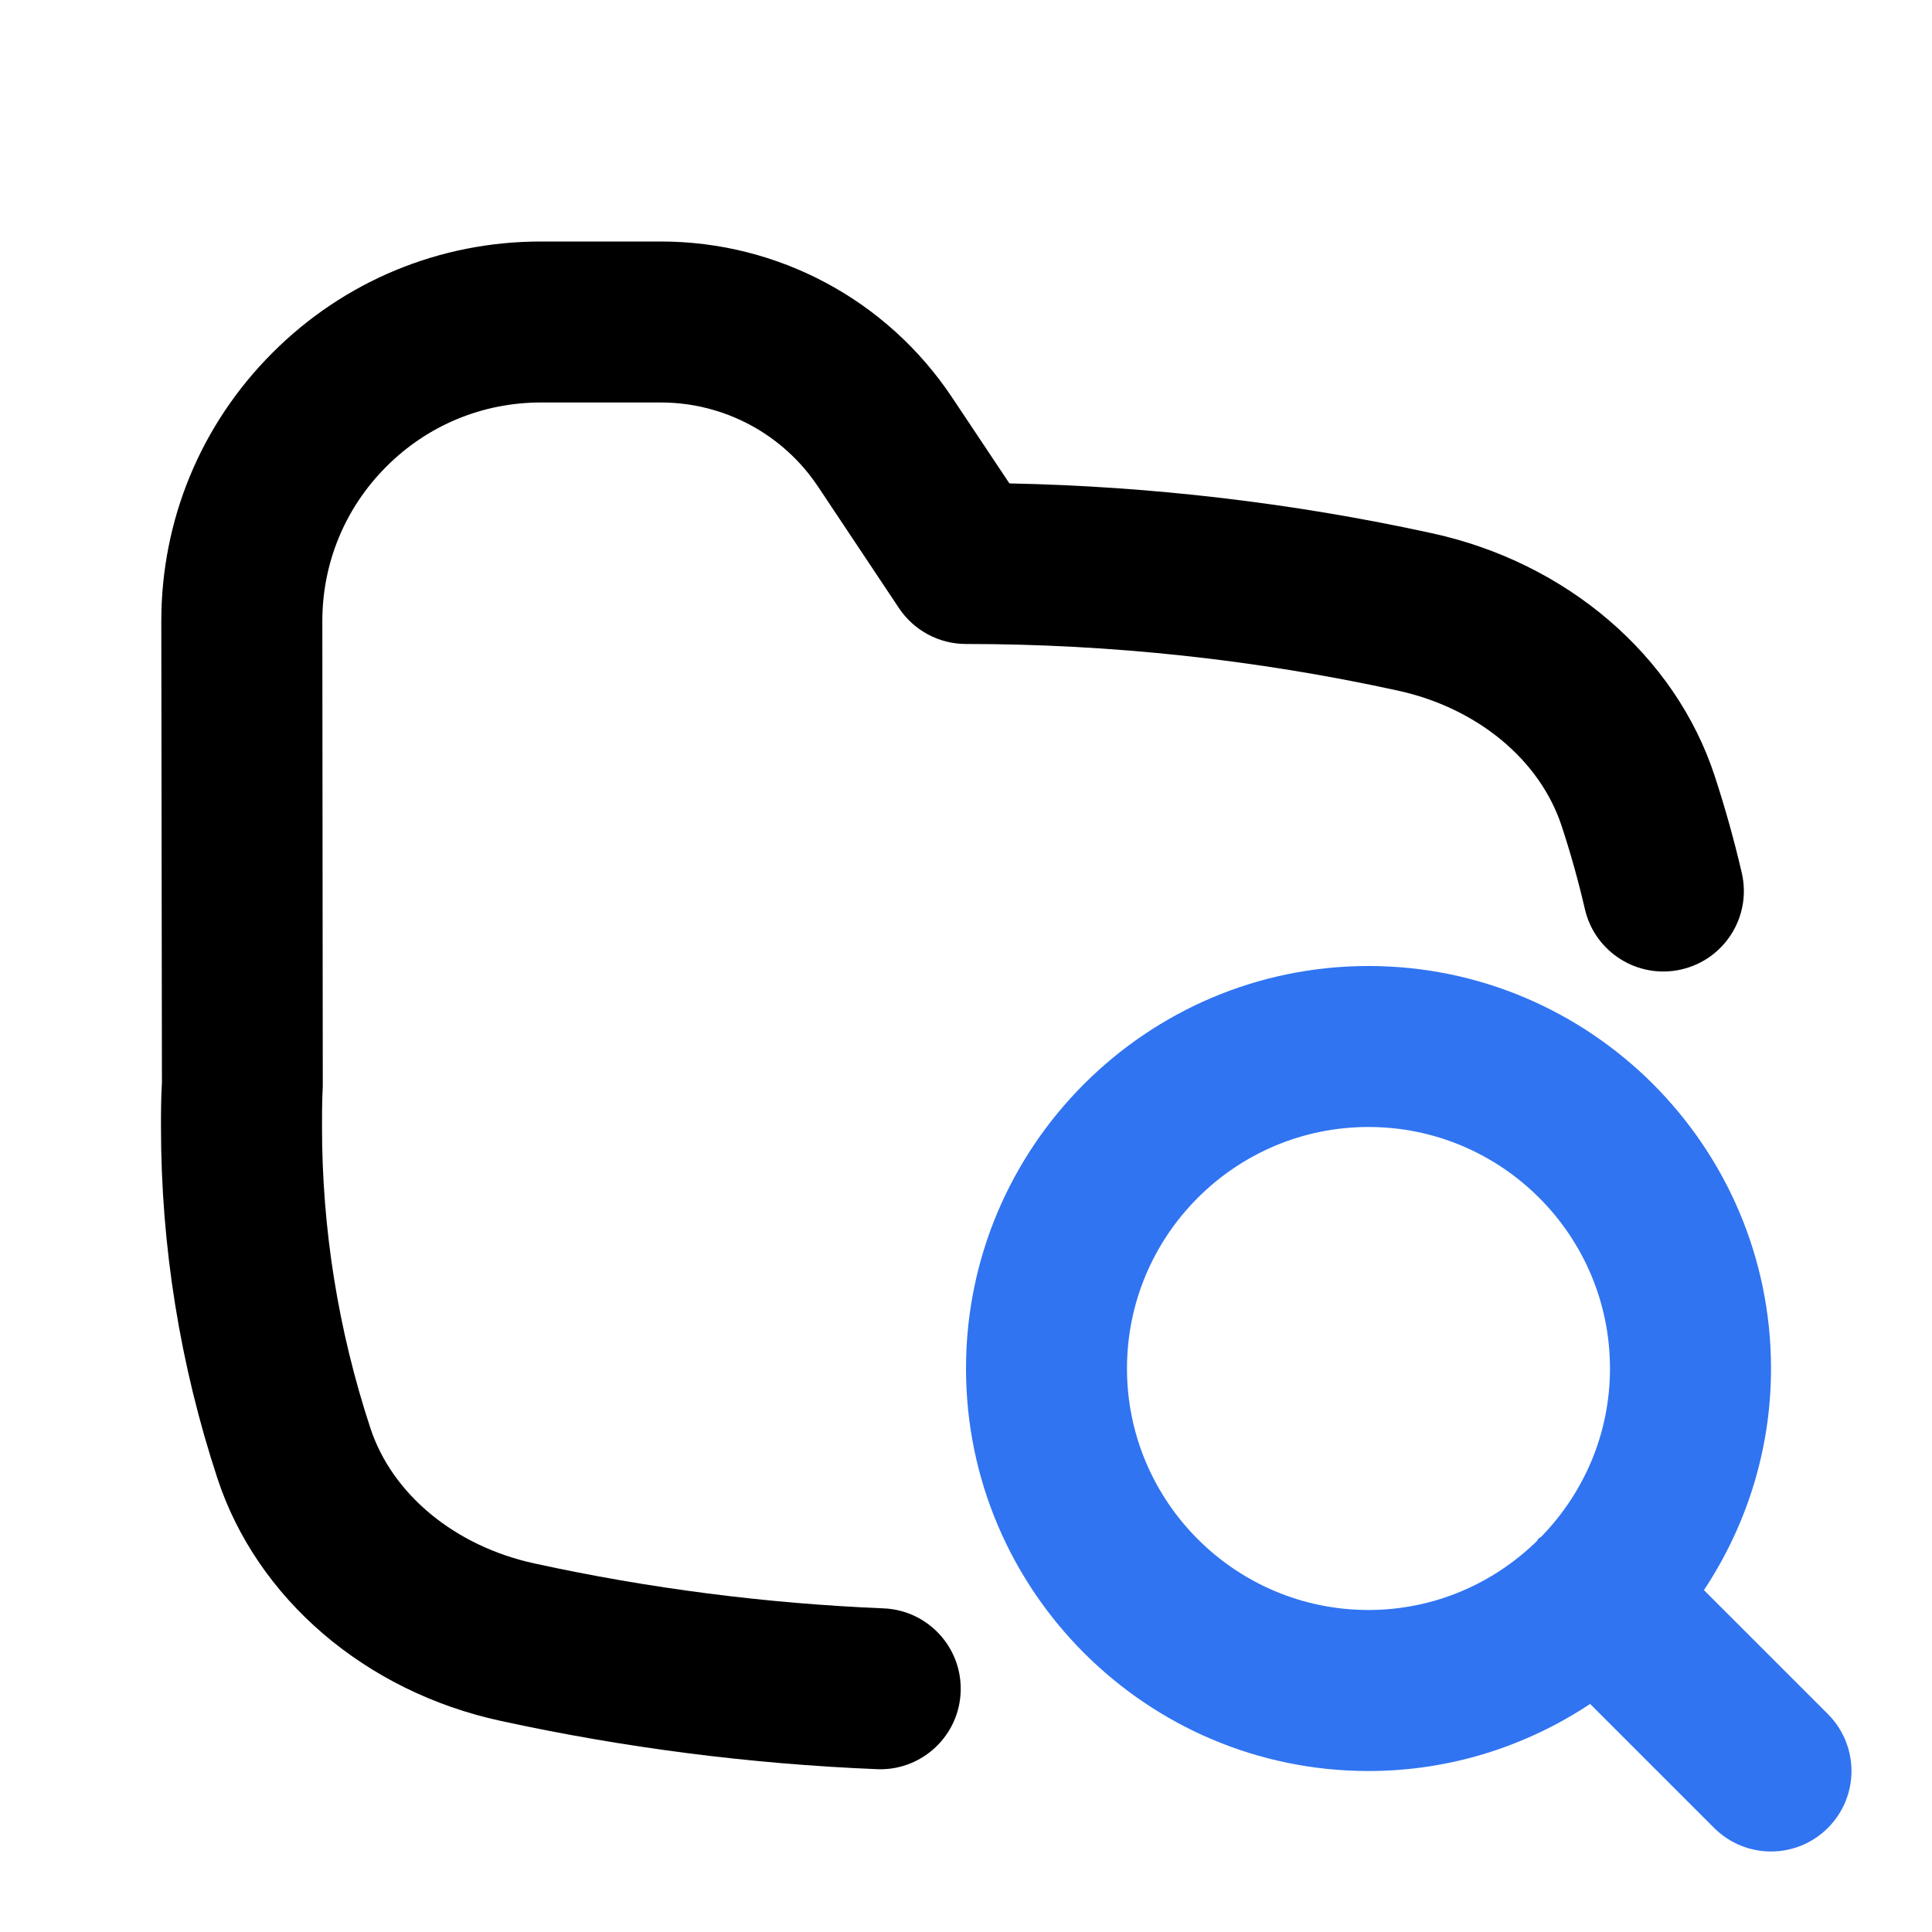 <svg width="43" height="43" viewBox="0 0 43 43" fill="none" xmlns="http://www.w3.org/2000/svg">
<path d="M4.837 32.897C5.716 35.579 8.132 37.649 11.138 38.3C13.882 38.899 16.701 39.261 19.518 39.376C19.543 39.377 19.567 39.378 19.592 39.378C20.548 39.378 21.342 38.623 21.381 37.66C21.422 36.671 20.653 35.837 19.665 35.797C17.055 35.689 14.443 35.354 11.899 34.798C10.128 34.415 8.726 33.259 8.242 31.78C7.528 29.609 7.167 27.355 7.167 25.083C7.167 24.832 7.166 24.565 7.184 24.168L7.174 13.831C7.173 12.53 7.678 11.306 8.598 10.386C9.517 9.465 10.74 8.958 12.041 8.958H14.706C16.116 8.958 17.425 9.659 18.207 10.831L20.009 13.536C20.342 14.034 20.901 14.333 21.5 14.333C24.729 14.333 27.958 14.681 31.1 15.368C32.872 15.751 34.273 16.908 34.758 18.386C34.958 18.994 35.131 19.613 35.275 20.236C35.499 21.201 36.463 21.799 37.425 21.576C38.39 21.352 38.99 20.39 38.766 19.426C38.597 18.699 38.396 17.98 38.163 17.269C37.284 14.588 34.868 12.517 31.861 11.866C28.786 11.194 25.629 10.823 22.466 10.759L21.189 8.844C19.74 6.671 17.316 5.375 14.706 5.375H12.041C9.782 5.375 7.659 6.255 6.063 7.853C4.466 9.452 3.588 11.576 3.59 13.835L3.604 24.096C3.584 24.418 3.583 24.761 3.583 25.083C3.583 27.736 4.005 30.366 4.837 32.897Z" fill="black"/>
<path d="M37.924 35.391C38.863 33.974 39.417 32.281 39.417 30.458C39.417 25.519 35.398 21.5 30.458 21.5C25.519 21.5 21.5 25.519 21.5 30.458C21.5 35.398 25.519 39.417 30.458 39.417C32.281 39.417 33.974 38.863 35.391 37.924L38.15 40.683C38.5 41.033 38.958 41.208 39.417 41.208C39.875 41.208 40.334 41.033 40.683 40.683C41.383 39.984 41.383 38.85 40.683 38.15L37.924 35.391ZM25.083 30.458C25.083 27.494 27.494 25.083 30.458 25.083C33.422 25.083 35.833 27.494 35.833 30.458C35.833 31.916 35.246 33.235 34.301 34.204C34.283 34.221 34.26 34.226 34.243 34.243C34.226 34.26 34.221 34.283 34.204 34.301C33.235 35.246 31.916 35.833 30.458 35.833C27.494 35.833 25.083 33.422 25.083 30.458Z" fill="#3074F1"/>
</svg>
